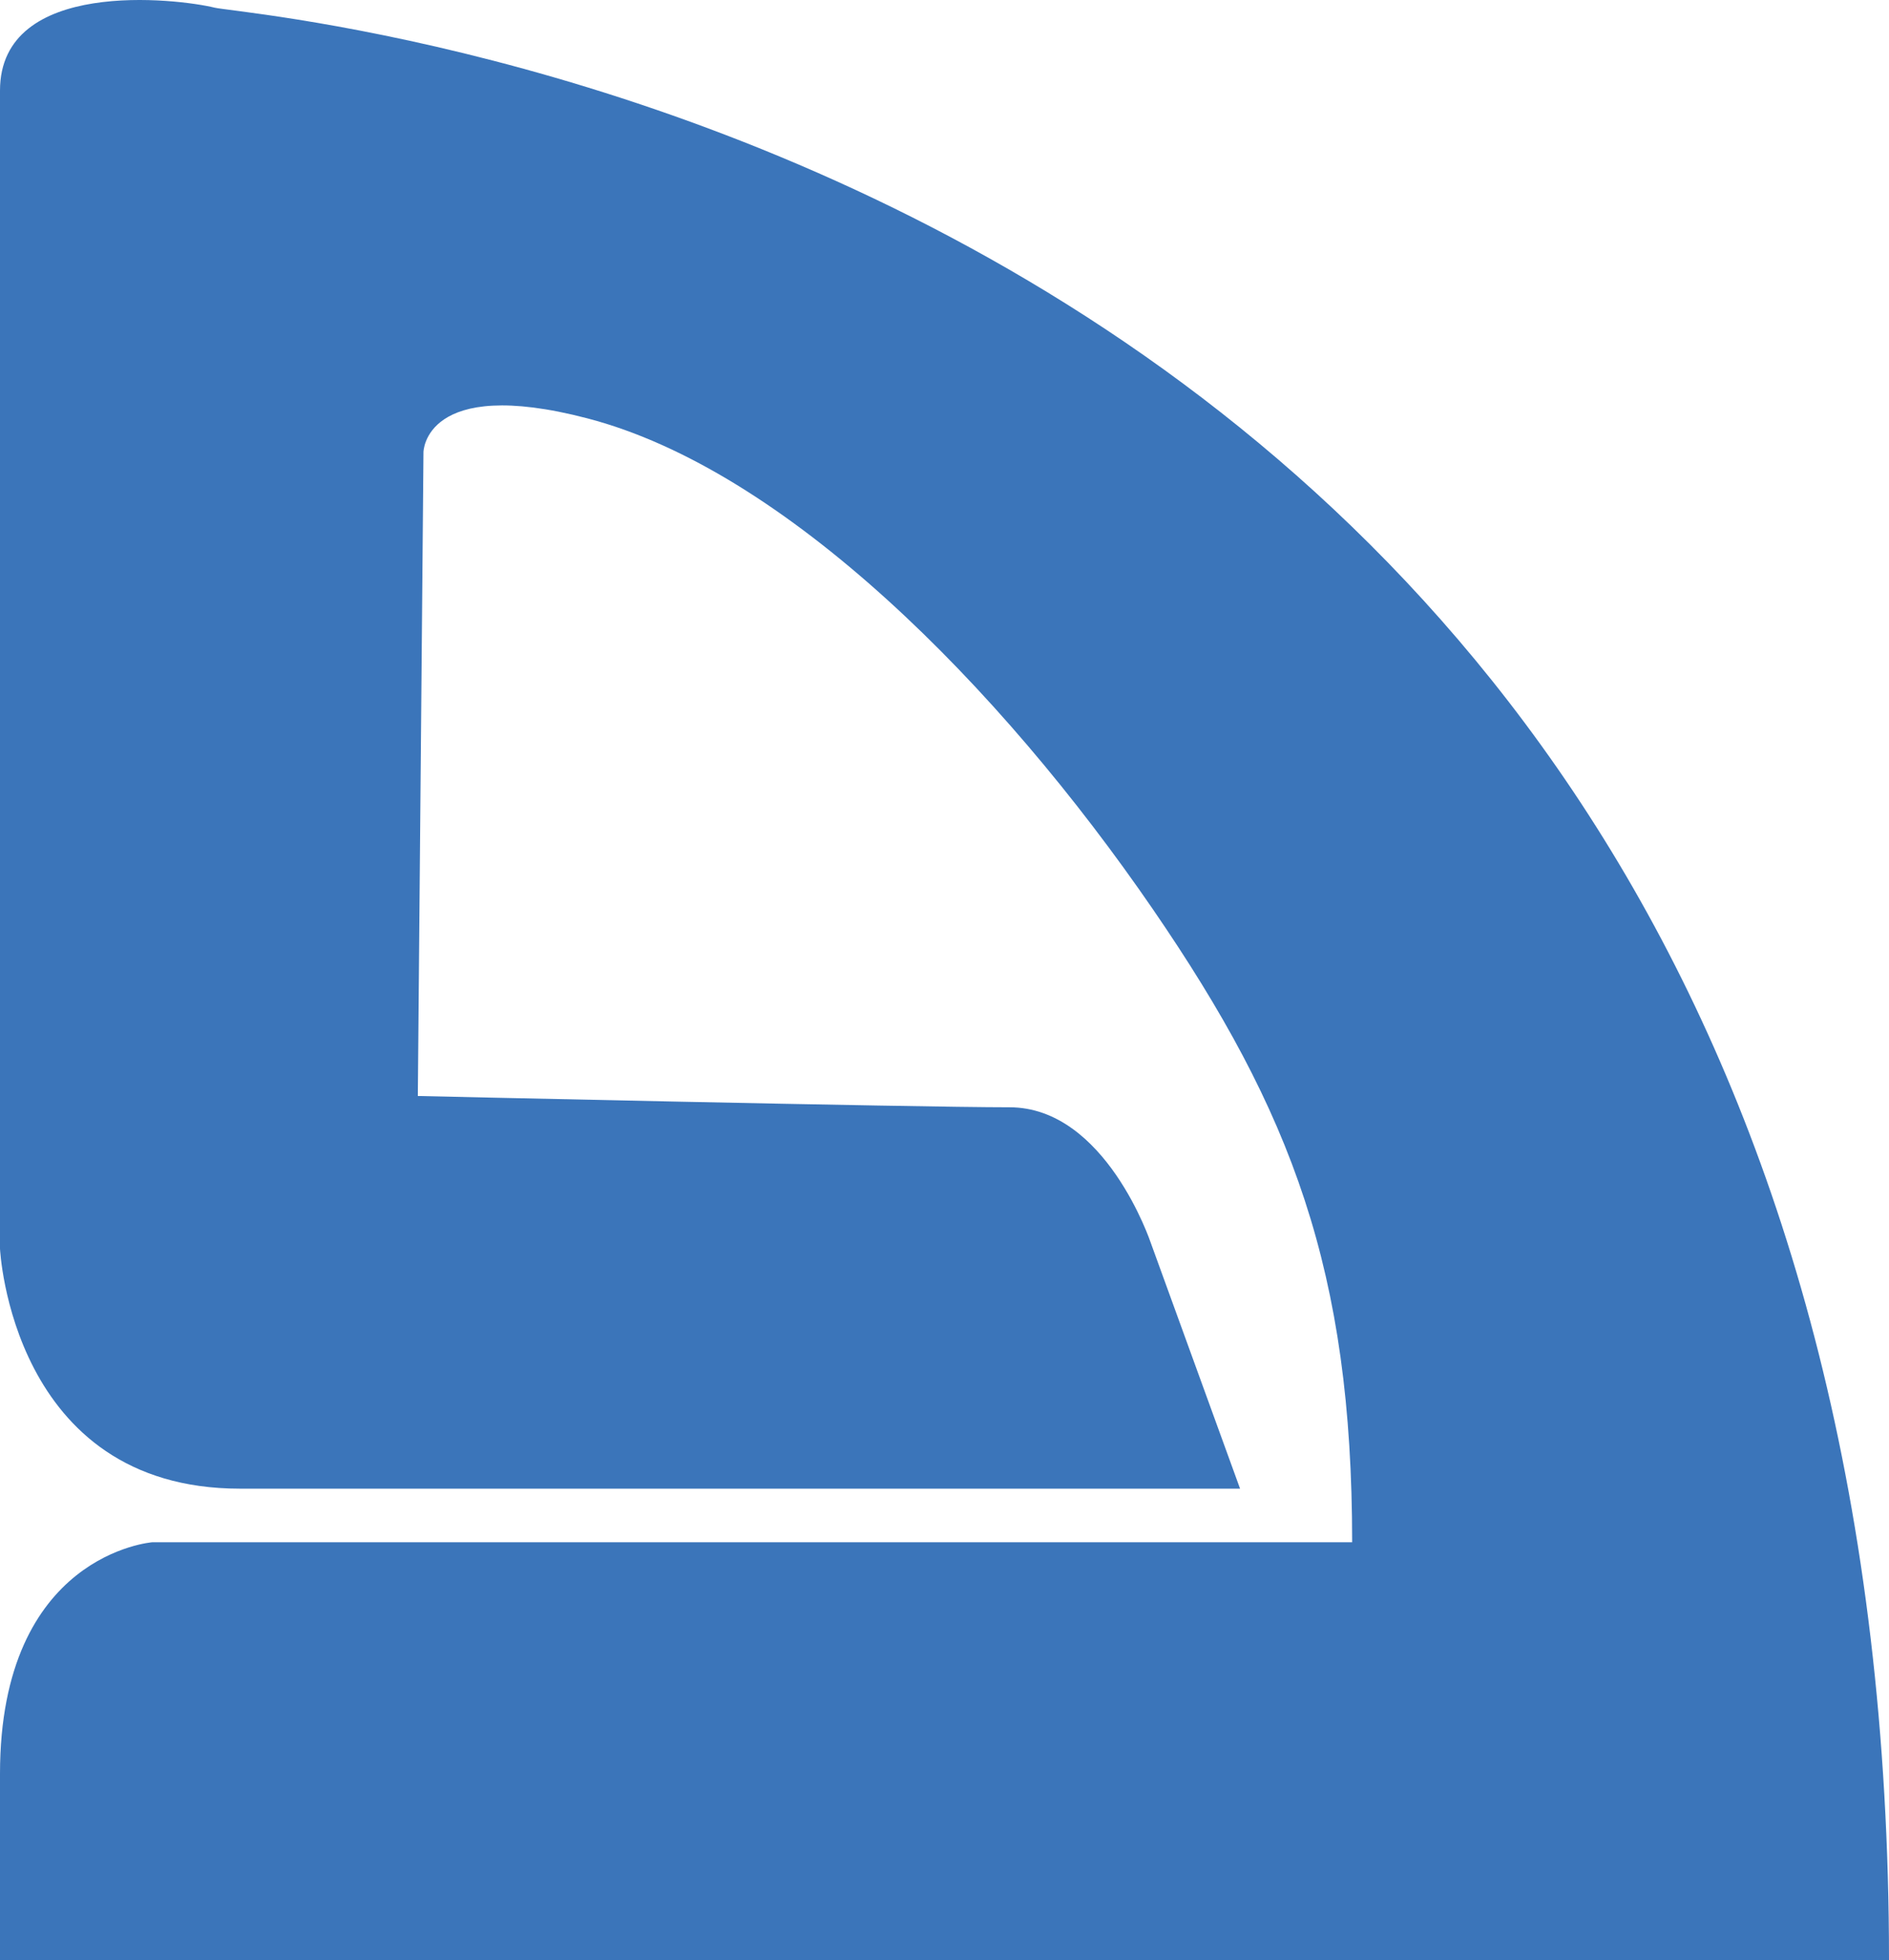 <?xml version="1.0" encoding="utf-8"?>
<!-- Generator: Adobe Illustrator 16.0.3, SVG Export Plug-In . SVG Version: 6.00 Build 0)  -->
<!DOCTYPE svg PUBLIC "-//W3C//DTD SVG 1.1//EN" "http://www.w3.org/Graphics/SVG/1.1/DTD/svg11.dtd">
<svg version="1.1" id="Livello_1" xmlns="http://www.w3.org/2000/svg" xmlns:xlink="http://www.w3.org/1999/xlink" x="0px" y="0px"
	 width="77.123px" height="80.004px" viewBox="0 0 77.123 80.004" enable-background="new 0 0 77.123 80.004" xml:space="preserve">
<path fill="#3B75BA" d="M0,80.004h77.123c0-74.373-66.713-79.287-68.36-79.691C7.259-0.058,0-0.915,0,3.696v47.265
	c0,0,0.455,9.795,9.798,9.795h40.831l-3.645-10.031c0,0-1.846-5.534-5.769-5.534c-3.915,0-24.156-0.461-24.156-0.461l0.23-26.279
	c0,0,0.036-3.113,6.683-1.379c8.061,2.094,16.819,10.891,23.104,20.046c5.67,8.262,8.129,14.762,8.129,25.824H6.224
	c0,0-6.224,0.466-6.224,9.453V80.004z"/>
</svg>
